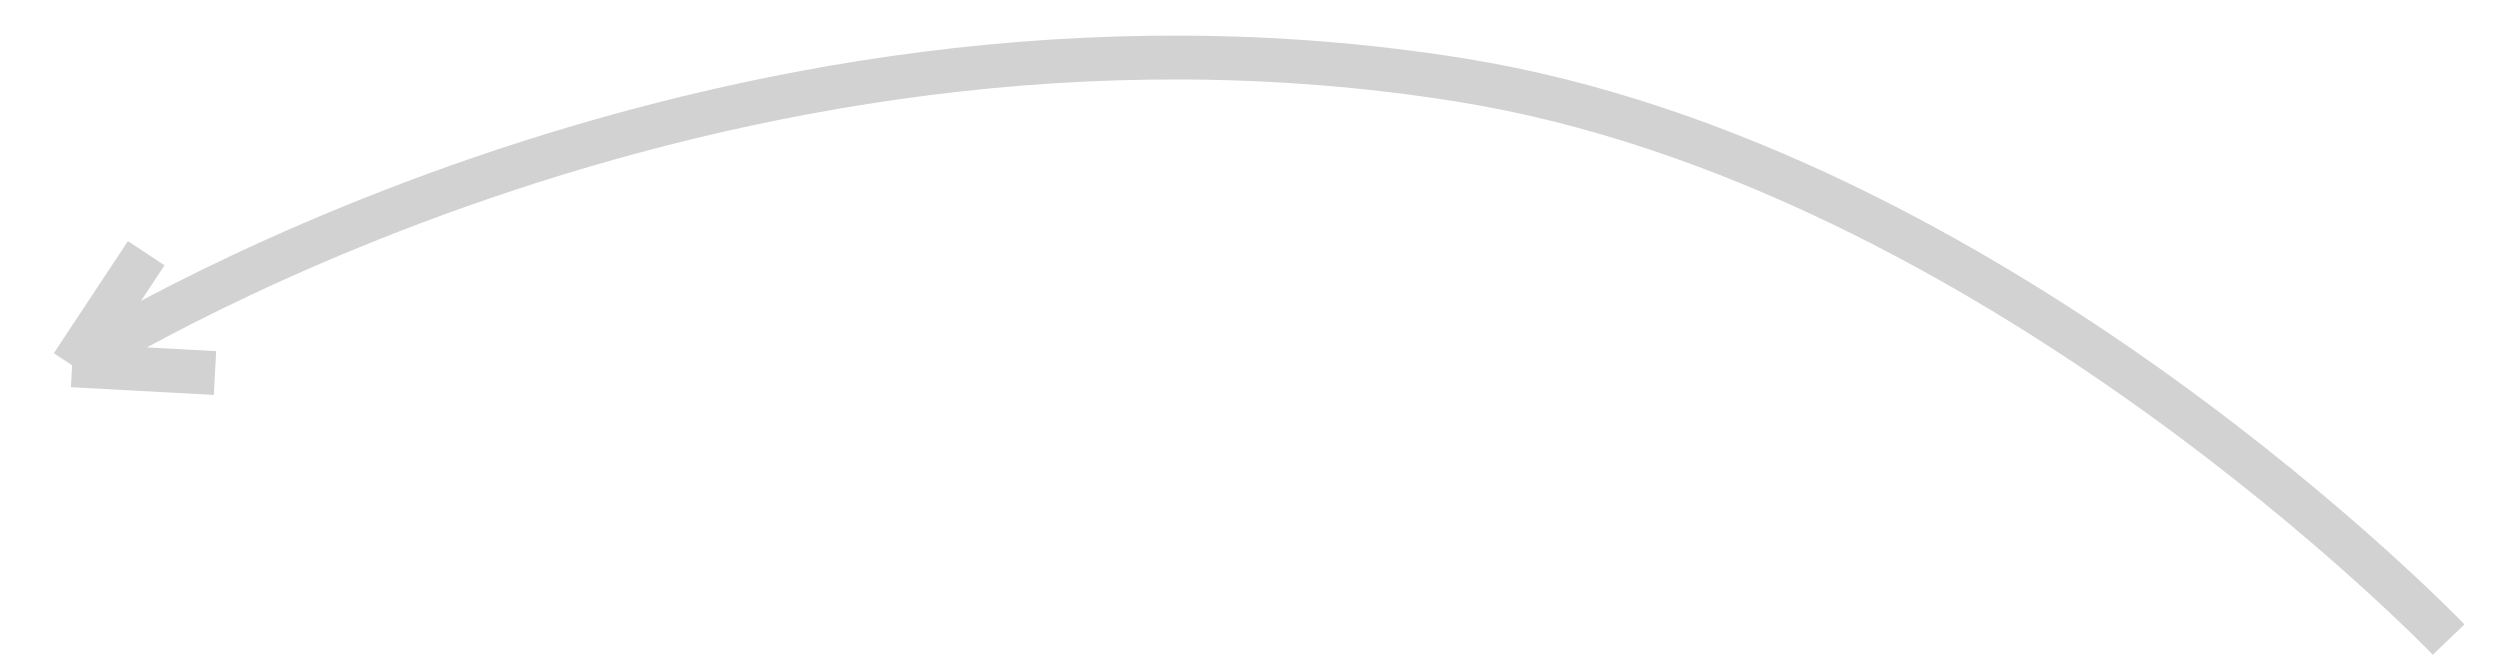 <?xml version="1.0" encoding="UTF-8"?> <svg xmlns="http://www.w3.org/2000/svg" width="57" height="15" viewBox="0 0 57 15" fill="none"> <path opacity="0.2" d="M55.829 14.582C55.829 14.582 45.462 3.771 33.3 1.824C16.099 -0.931 1.644 8.329 1.644 8.329M1.644 8.329L3.334 5.773M1.644 8.329L4.902 8.505" stroke="#222222"></path> </svg> 